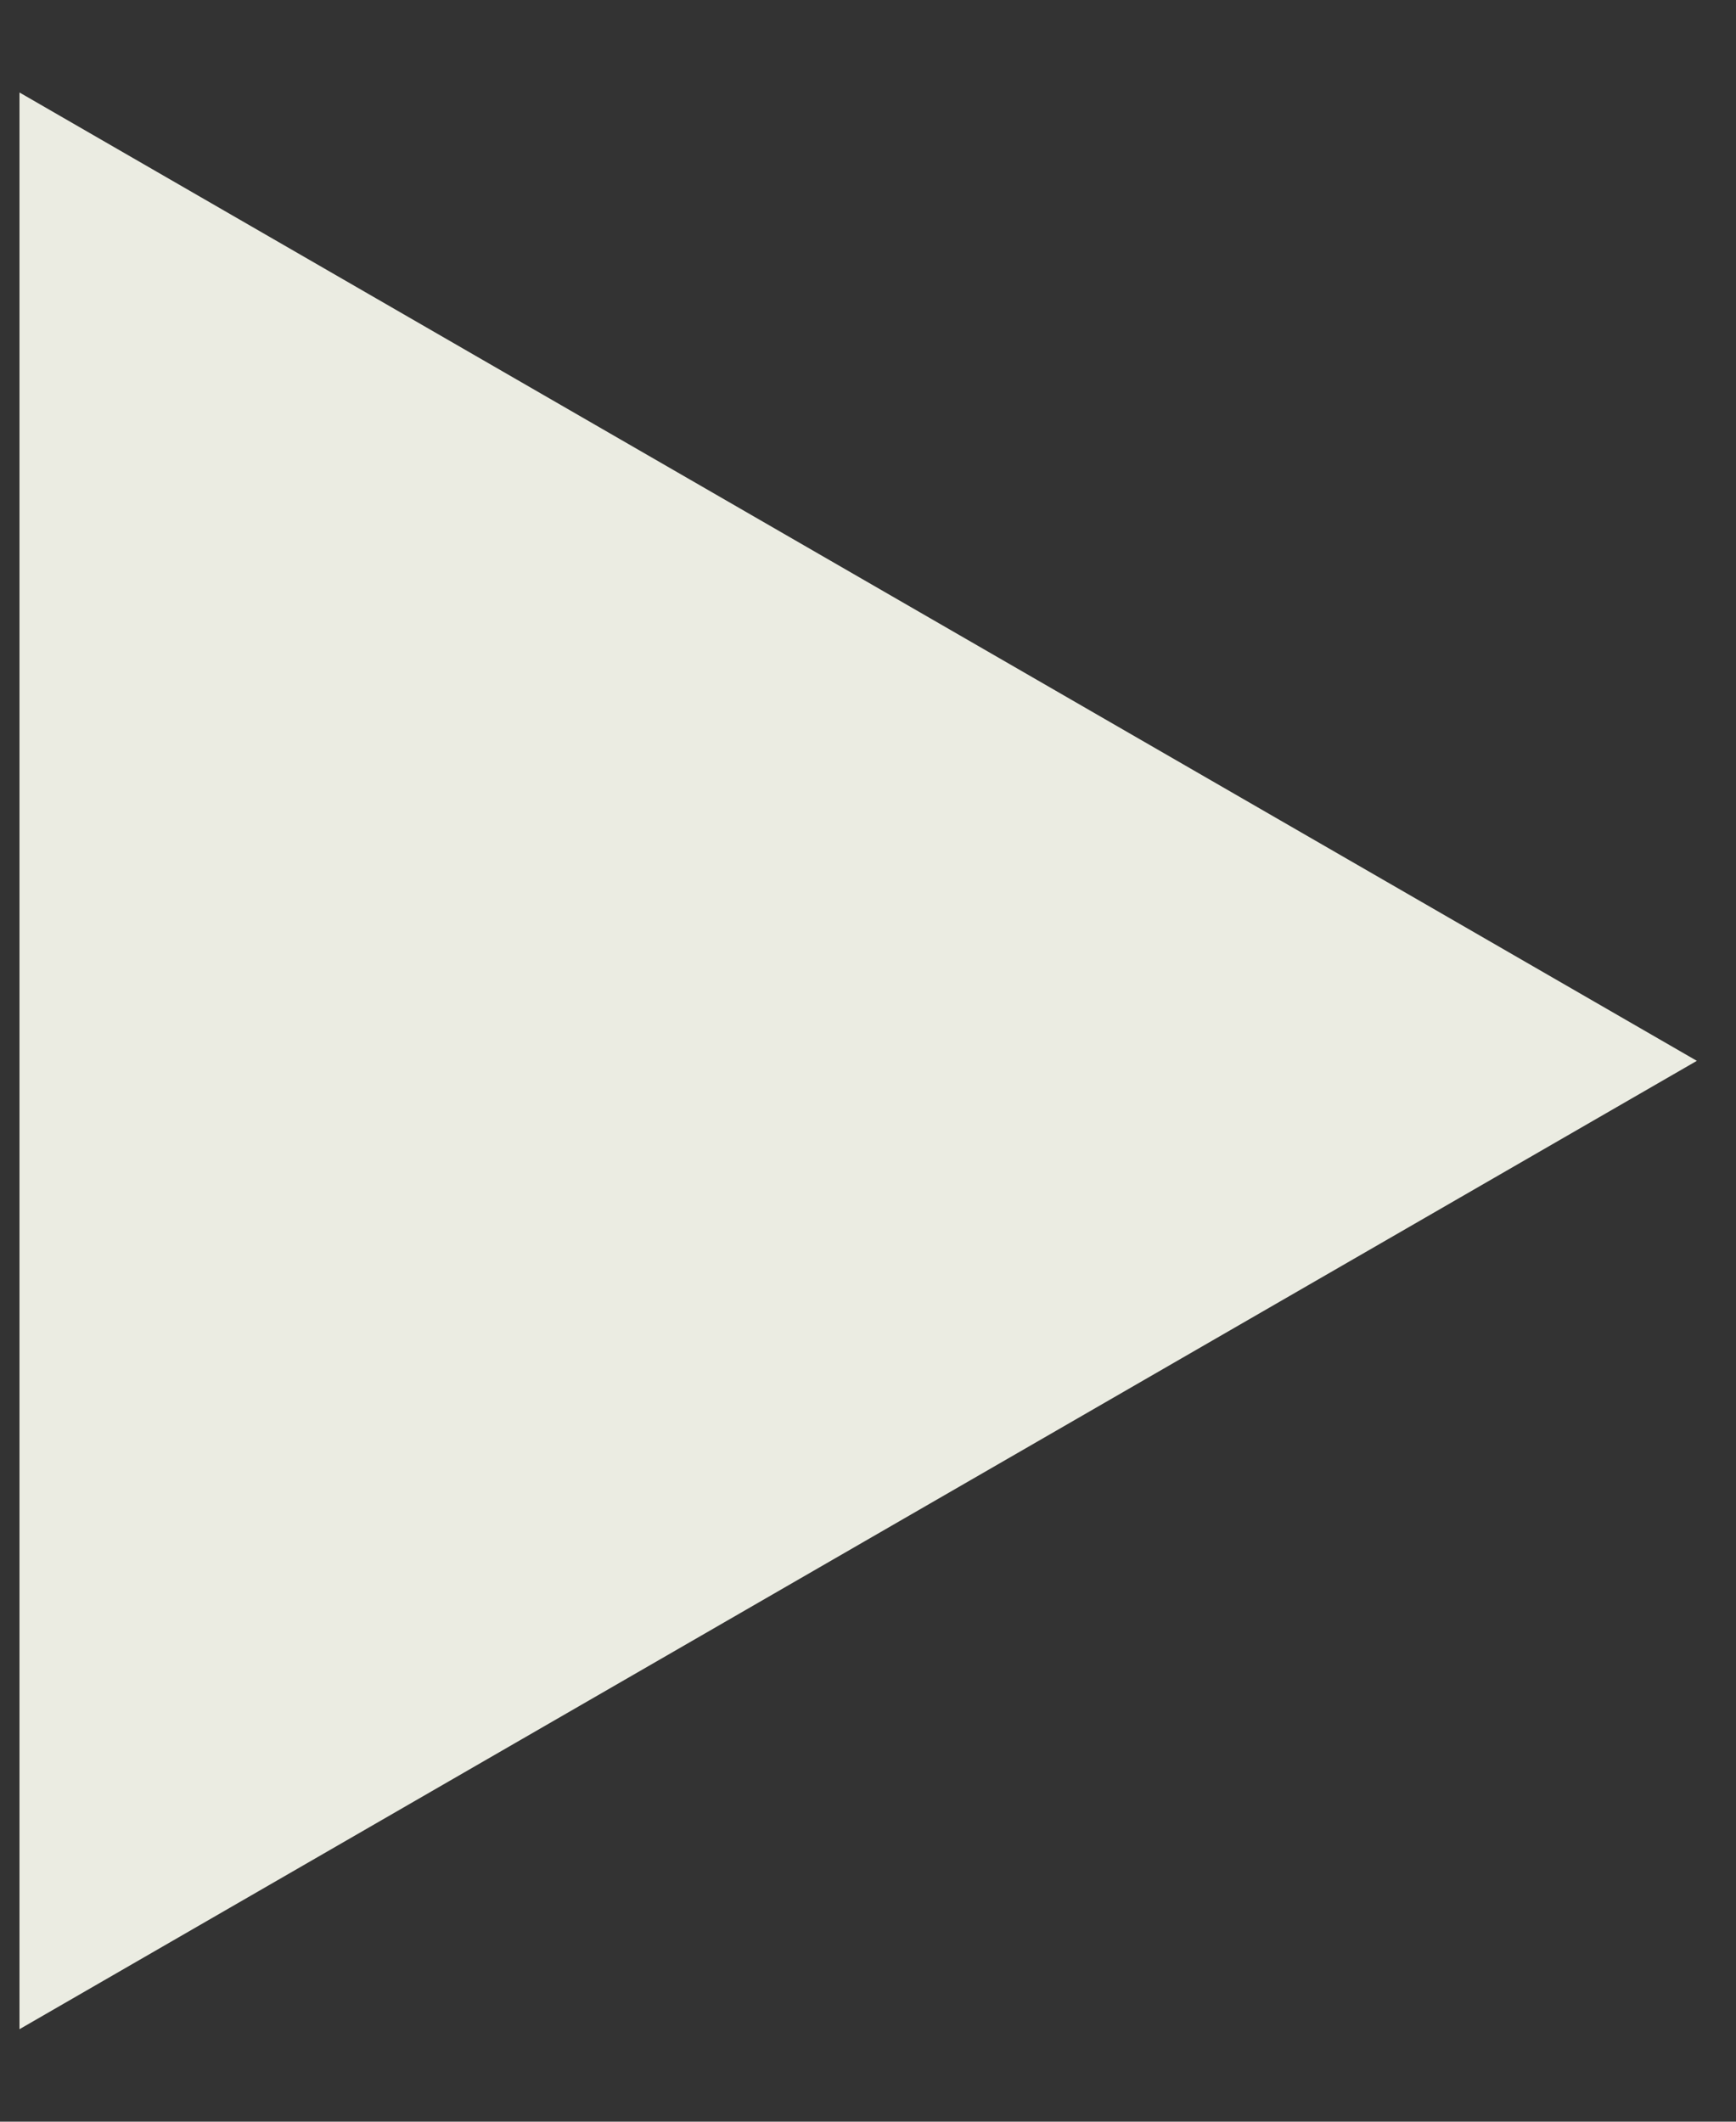 <svg width="18" height="22" viewBox="0 0 18 22" fill="none" xmlns="http://www.w3.org/2000/svg">
<rect x="0" y="0" width="18" height="22" fill="#333333" stroke="none"/>
<path d="M17.594 11L0.202 21.041L0.202 0.959L17.594 11Z" fill="#EBECE2"/>
</svg>
